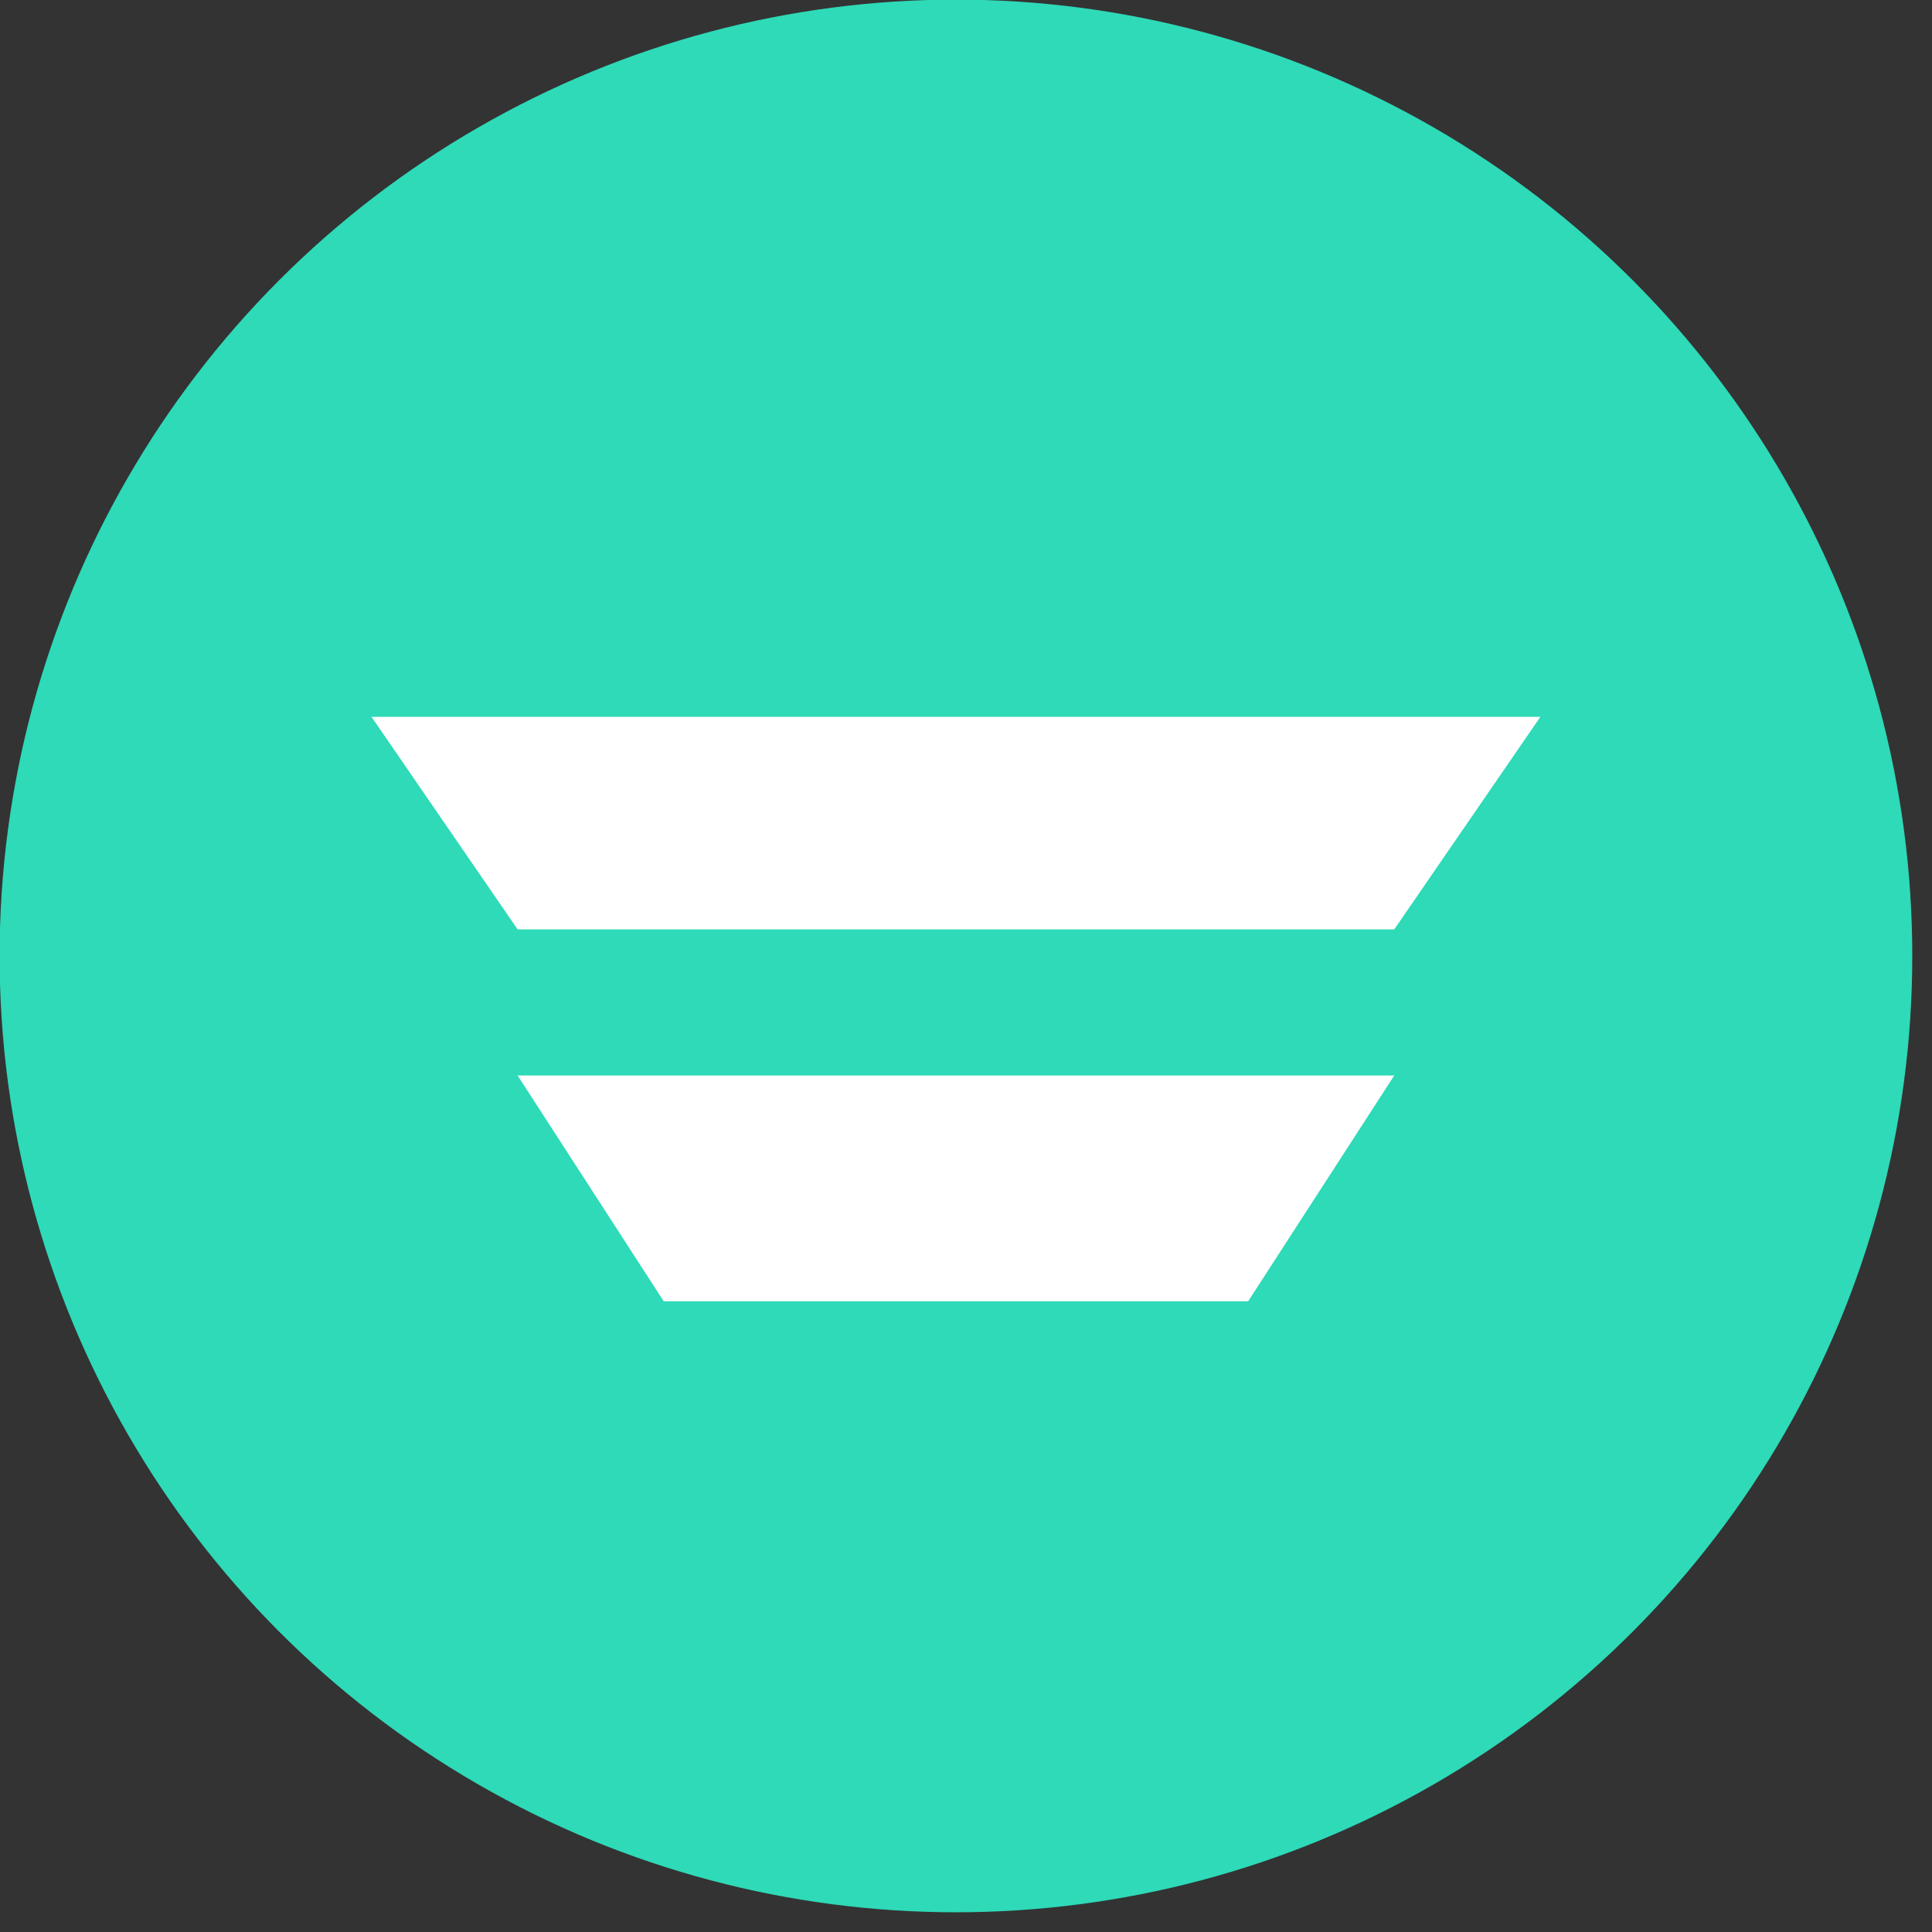 <?xml version="1.0" encoding="UTF-8" standalone="no" ?>
<!DOCTYPE svg PUBLIC "-//W3C//DTD SVG 1.1//EN" "http://www.w3.org/Graphics/SVG/1.1/DTD/svg11.dtd">
<svg xmlns="http://www.w3.org/2000/svg" xmlns:xlink="http://www.w3.org/1999/xlink" version="1.1" width="48" height="48" viewBox="0 0 48 48" xml:space="preserve">
<rect x="0" y="0" width="48" height="48" fill="#333333" stroke="none"/>
<desc>Created with Fabric.js 3.6.6</desc>
<defs>
</defs>
<g transform="matrix(0.33 0 0 0.33 23.75 23.75)"  >
<g style=""   >
		<g transform="matrix(1 0 0 1 0 0)"  >
<circle style="stroke: none; stroke-width: 1; stroke-dasharray: none; stroke-linecap: butt; stroke-dashoffset: 0; stroke-linejoin: miter; stroke-miterlimit: 4; fill: rgb(46,218,184); fill-rule: evenodd; opacity: 1;"  cx="0" cy="0" r="72" />
</g>
		<g transform="matrix(1 0 0 1 0 4)"  >
<path style="stroke: none; stroke-width: 1; stroke-dasharray: none; stroke-linecap: butt; stroke-dashoffset: 0; stroke-linejoin: miter; stroke-miterlimit: 4; fill: rgb(255,255,255); fill-rule: evenodd; opacity: 1;"  transform=" translate(-44, -22)" d="M 0 0 l 11 16 h 33 V 0 z M 11 27 l 11 17 h 22 V 27 z M 88 0 L 77 16 H 44 V 0 z M 44 27 v 17 h 22 l 11 -17 z" stroke-linecap="round" />
</g>
</g>
</g>
</svg>